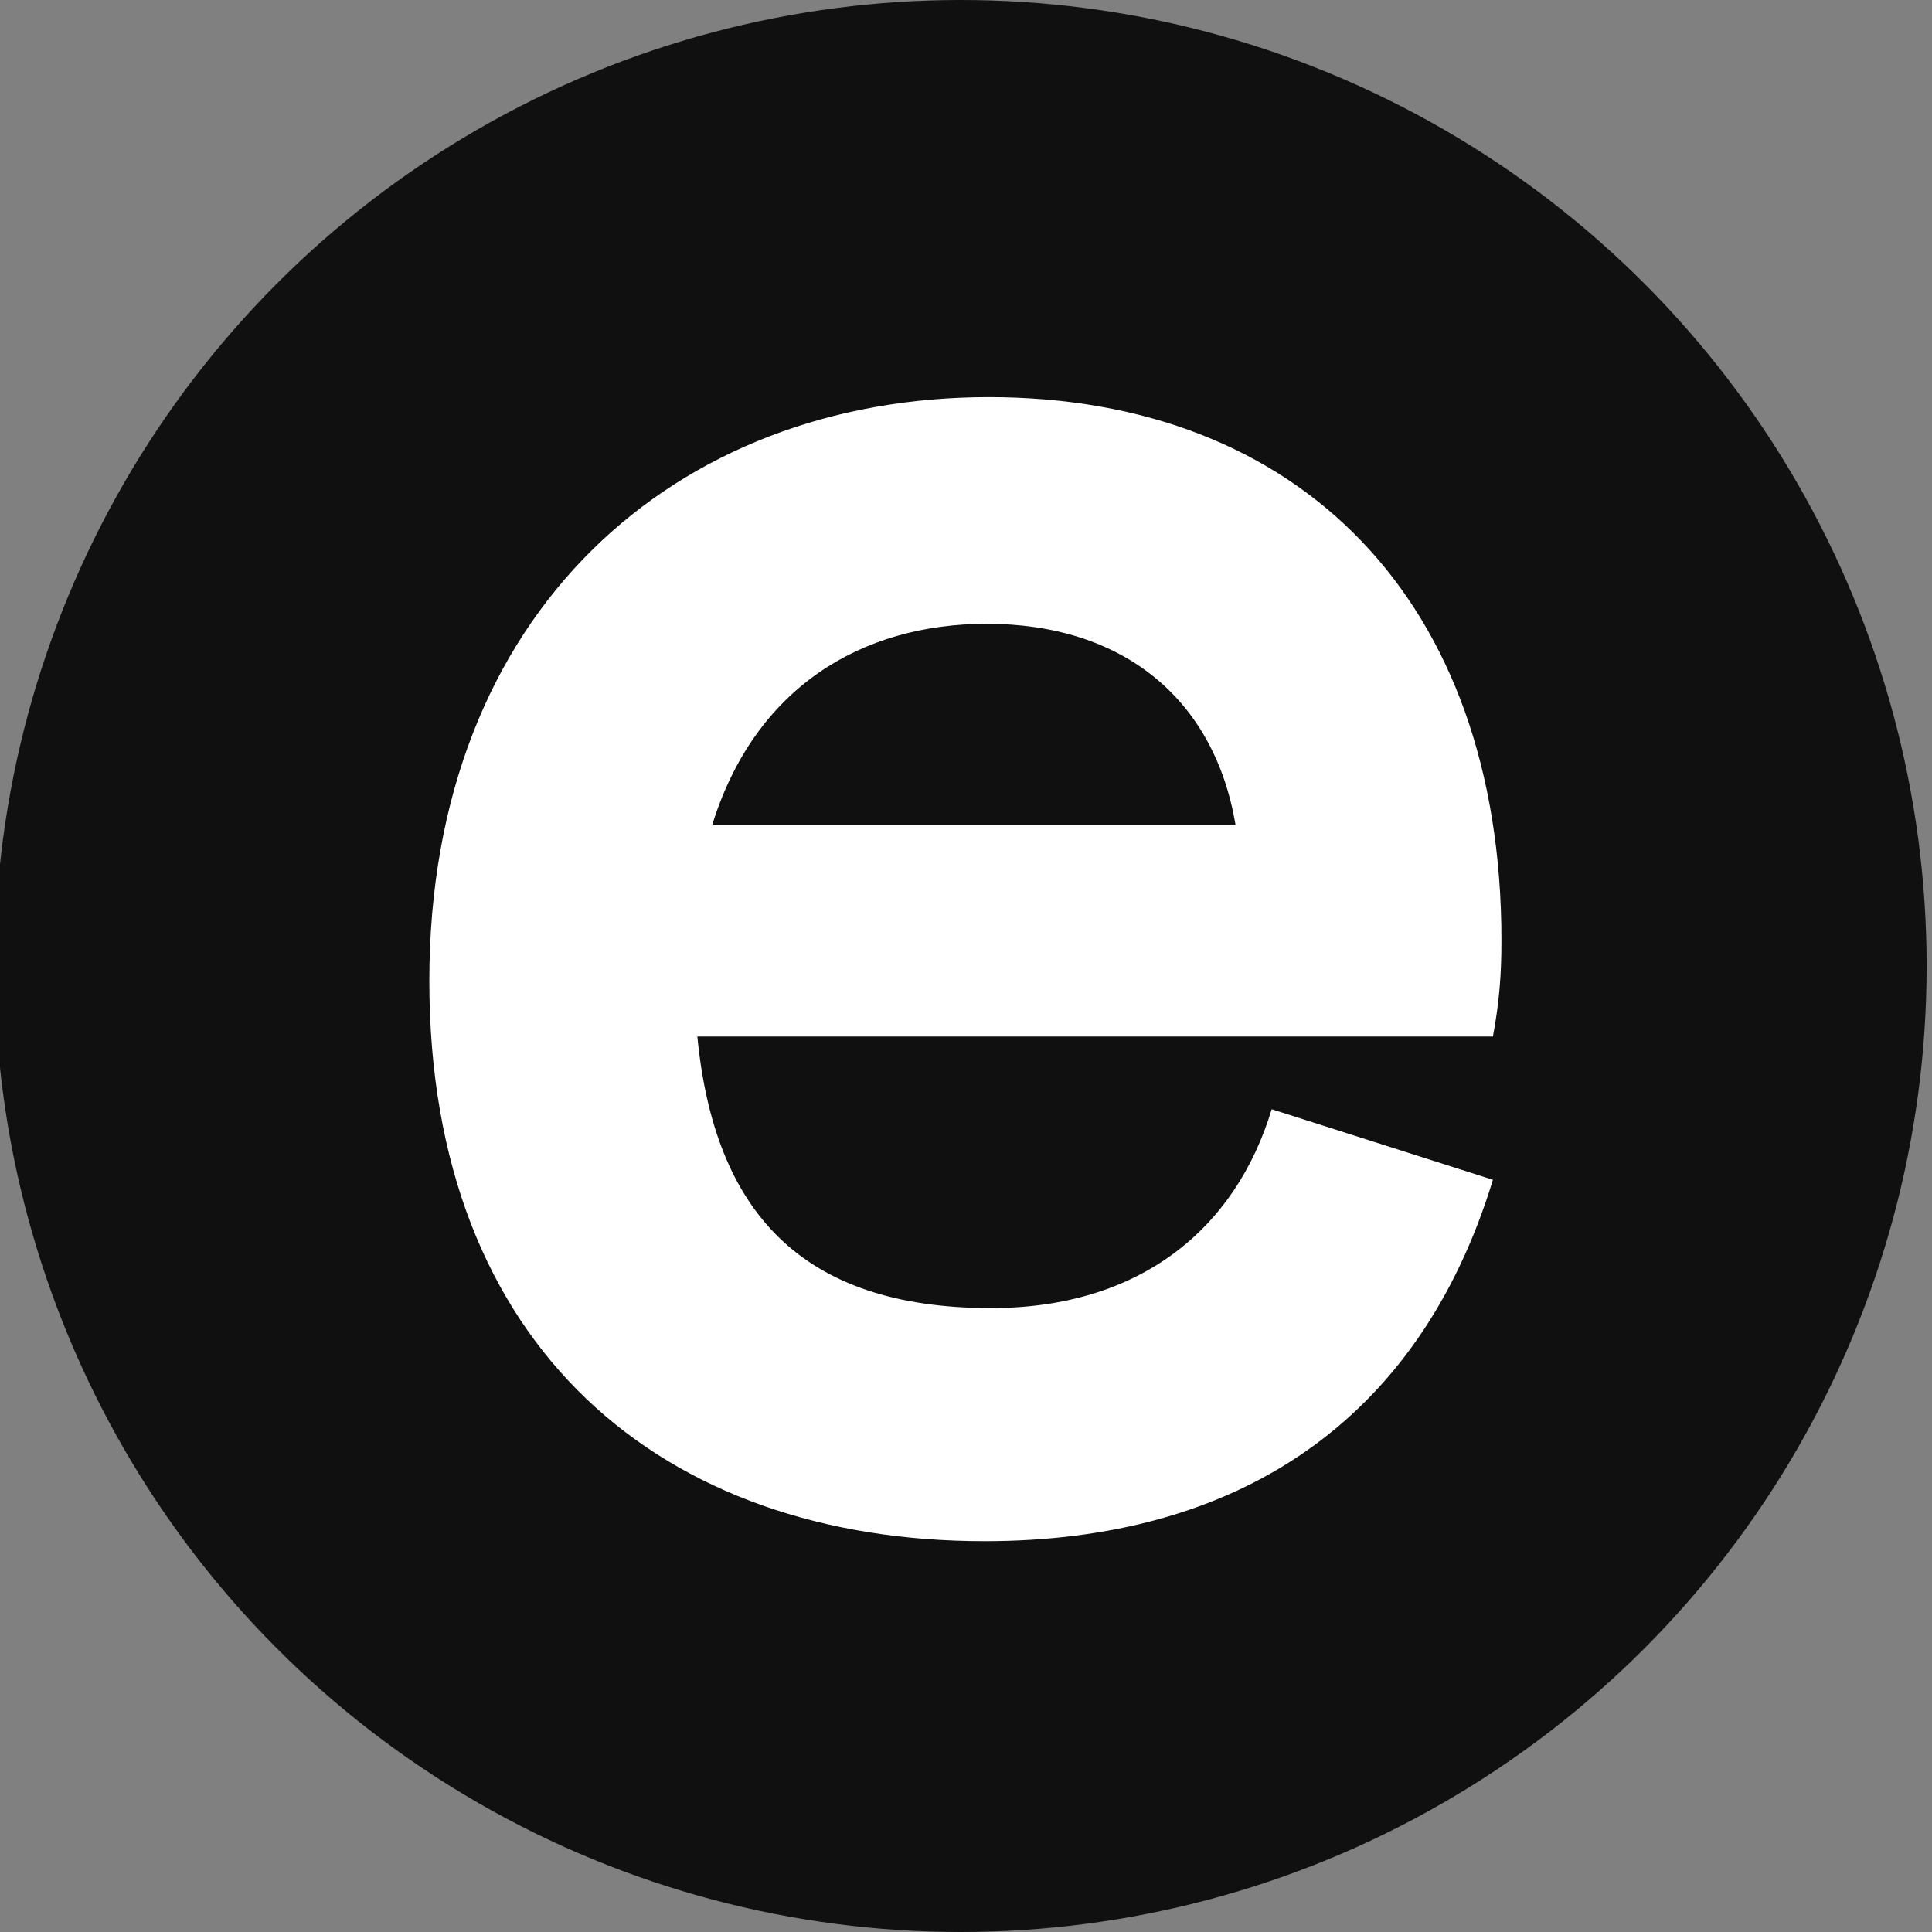 <?xml version="1.0" encoding="UTF-8"?> <svg xmlns="http://www.w3.org/2000/svg" width="180" height="180" viewBox="0 0 180 180" fill="none"><rect x="0" y="0" width="180" height="180" fill="#808080" stroke="none"/><g clip-path="url(#clip0_9767_9157)"><circle cx="89.5" cy="90" r="90" fill="#101010"></circle><path d="M139.885 87.605C139.885 90.793 139.687 93.382 139.092 96.57H64.971C66.557 112.907 74.682 121.873 92.321 121.873C106.194 121.873 115.112 114.501 118.481 103.344L139.092 109.919C132.156 132.631 115.112 143.589 91.726 143.589C61.8 143.589 40 125.658 40 91.39C40 56.923 62.989 37 92.123 37C121.058 37 139.885 55.927 139.885 87.605ZM91.924 58.118C80.231 58.118 70.322 64.096 66.359 76.846H115.112C113.13 65.092 104.608 58.118 91.924 58.118Z" fill="white"></path></g><defs><clipPath id="clip0_9767_9157"><rect width="180" height="180" rx="14.078" fill="white"></rect></clipPath></defs></svg> 